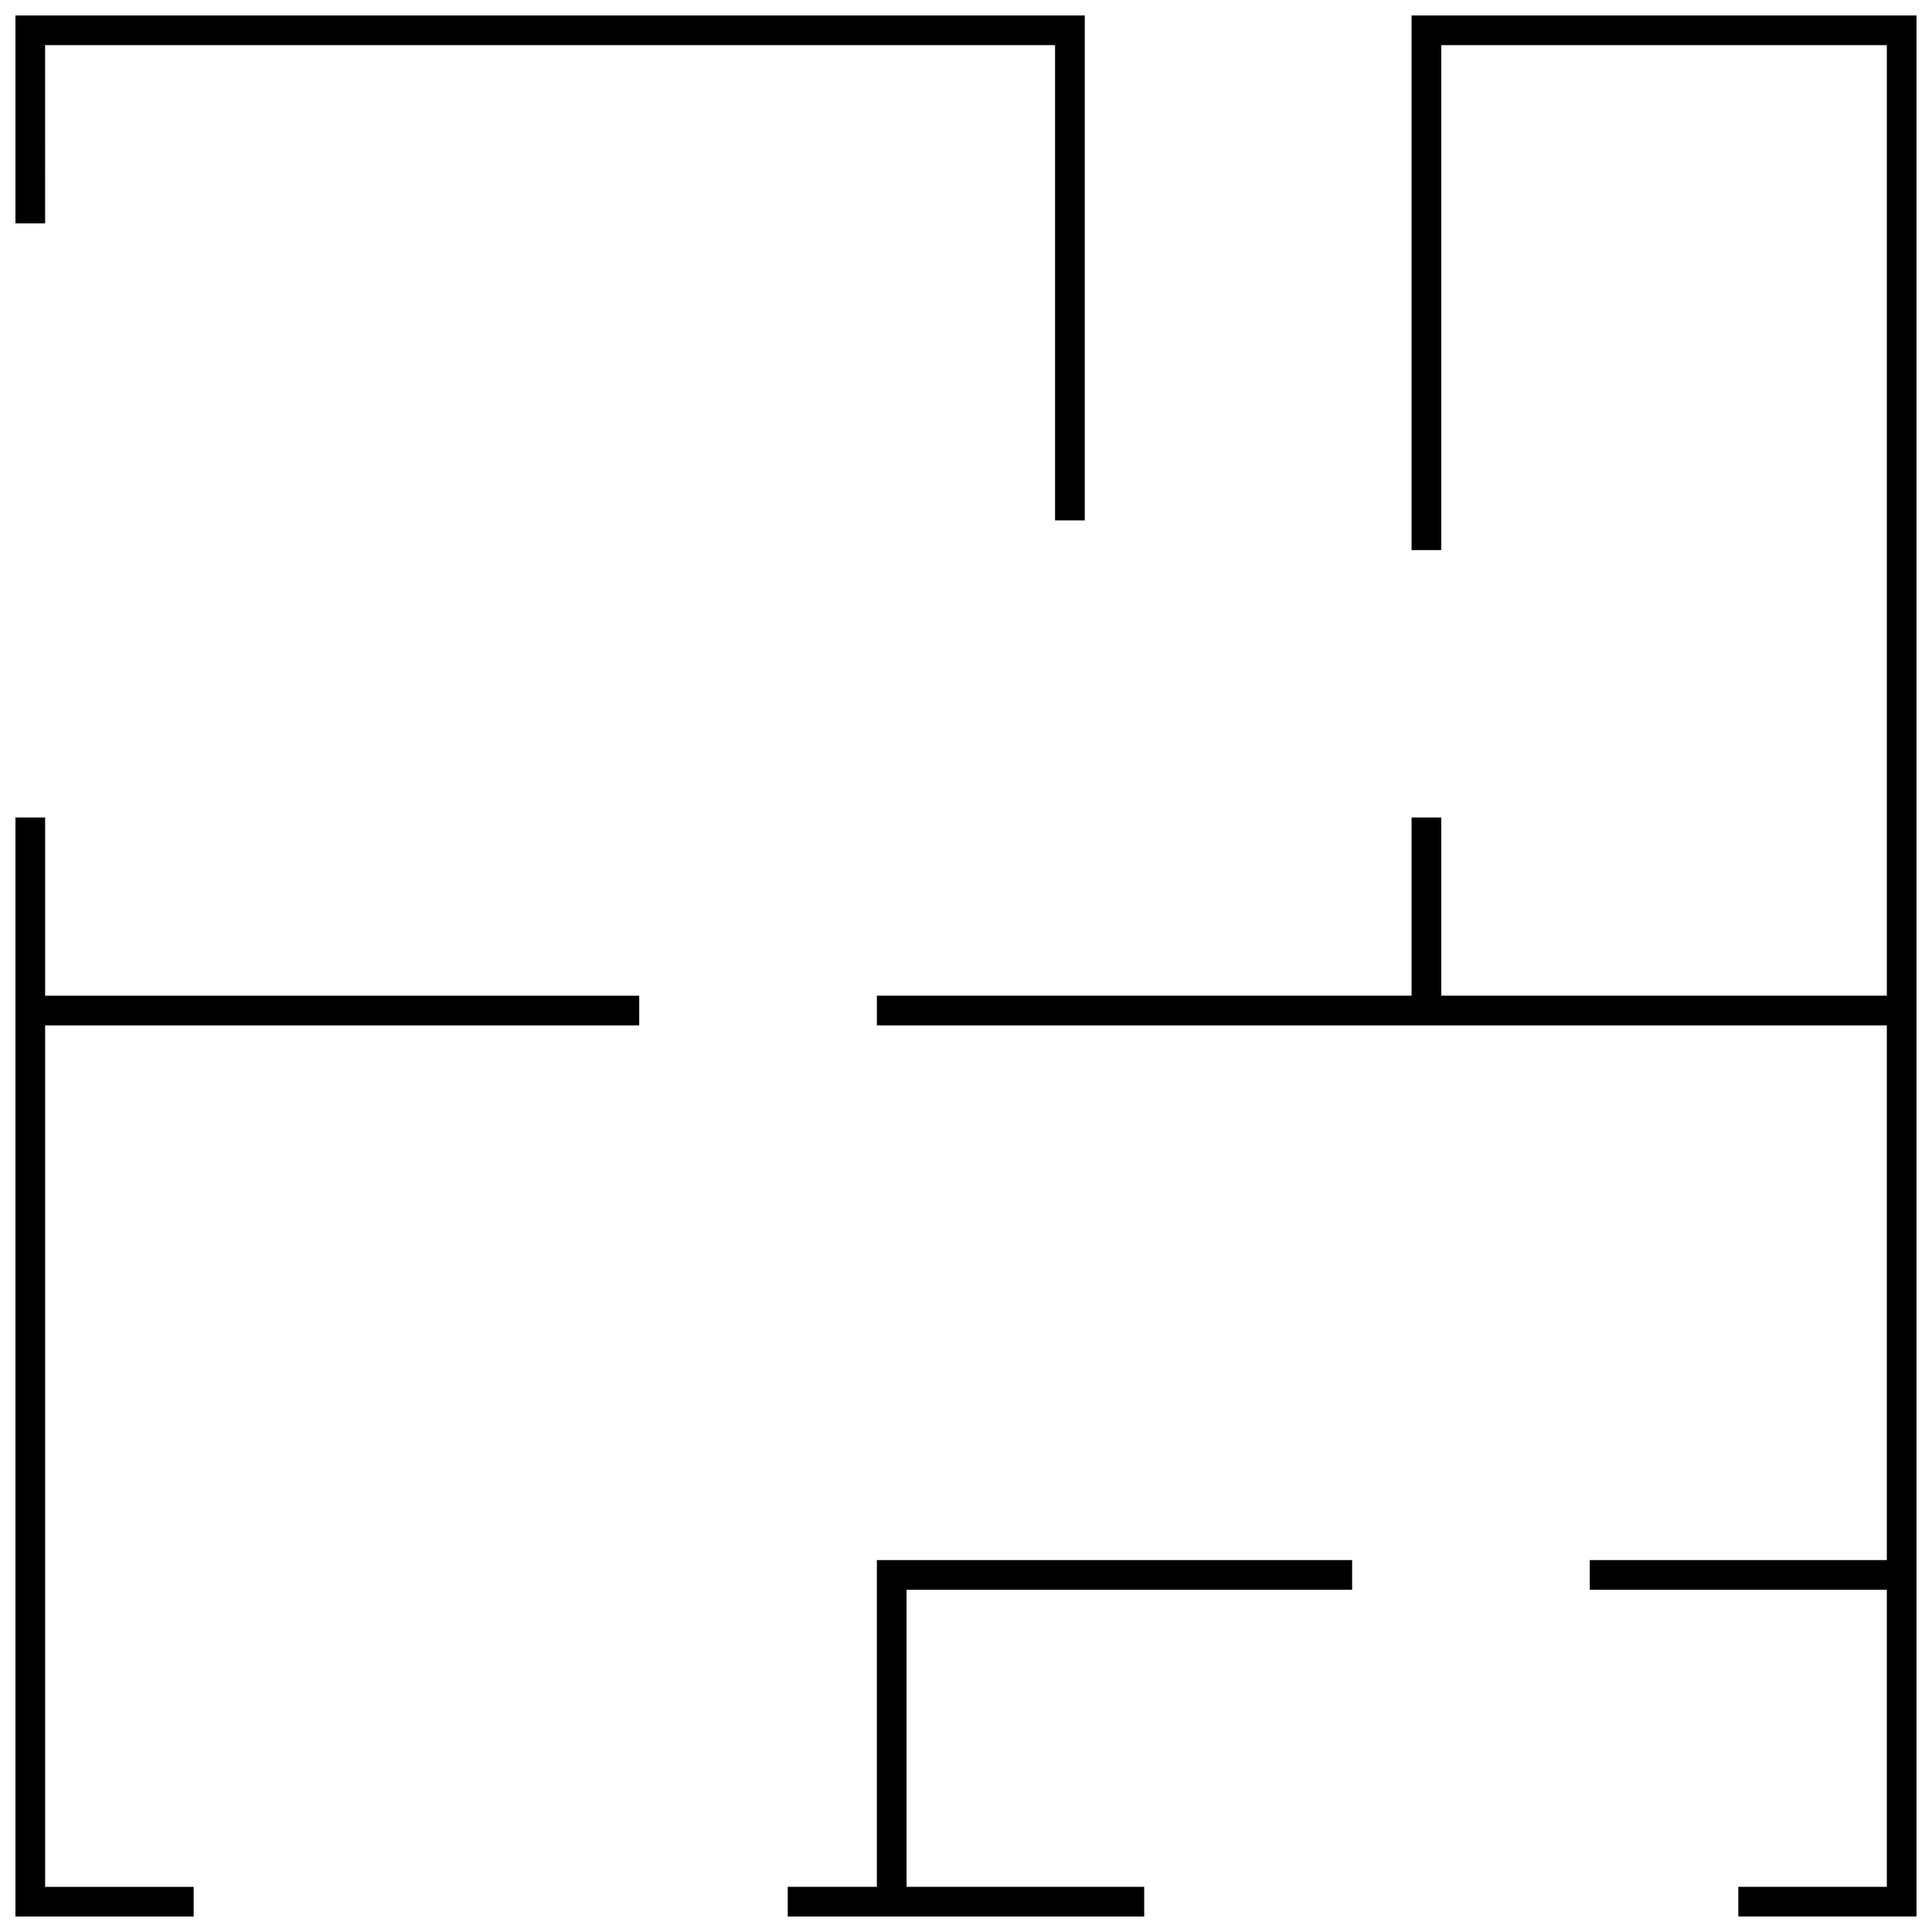 <?xml version="1.0" encoding="UTF-8"?>
<!-- Uploaded to: ICON Repo, www.svgrepo.com, Generator: ICON Repo Mixer Tools -->
<svg width="800px" height="800px" version="1.1" viewBox="144 144 512 512" xmlns="http://www.w3.org/2000/svg">
 <defs>
  <clipPath id="a">
   <path d="m148.09 148.09h503.81v503.81h-503.81z"/>
  </clipPath>
 </defs>
 <g clip-path="url(#a)">
  <path d="m155.96 360.64v47.234h157.44v7.871h-157.44v228.29h39.359v7.871h-47.23v-291.27zm0-157.44h-7.871v-55.105h283.39v133.82h-7.875v-125.95h-267.65zm196.8 440.83h23.617v-86.594h125.95v7.875h-118.08v78.719h62.977v7.871h-94.465zm251.91 0h39.359v-78.719h-78.719v-7.875h78.719v-141.7h-267.65v-7.871h141.7v-47.234h7.871v47.234h118.08v-251.91h-118.08v133.82h-7.871v-141.7h133.82v503.81h-47.23z" fill-rule="evenodd"/>
 </g>
</svg>